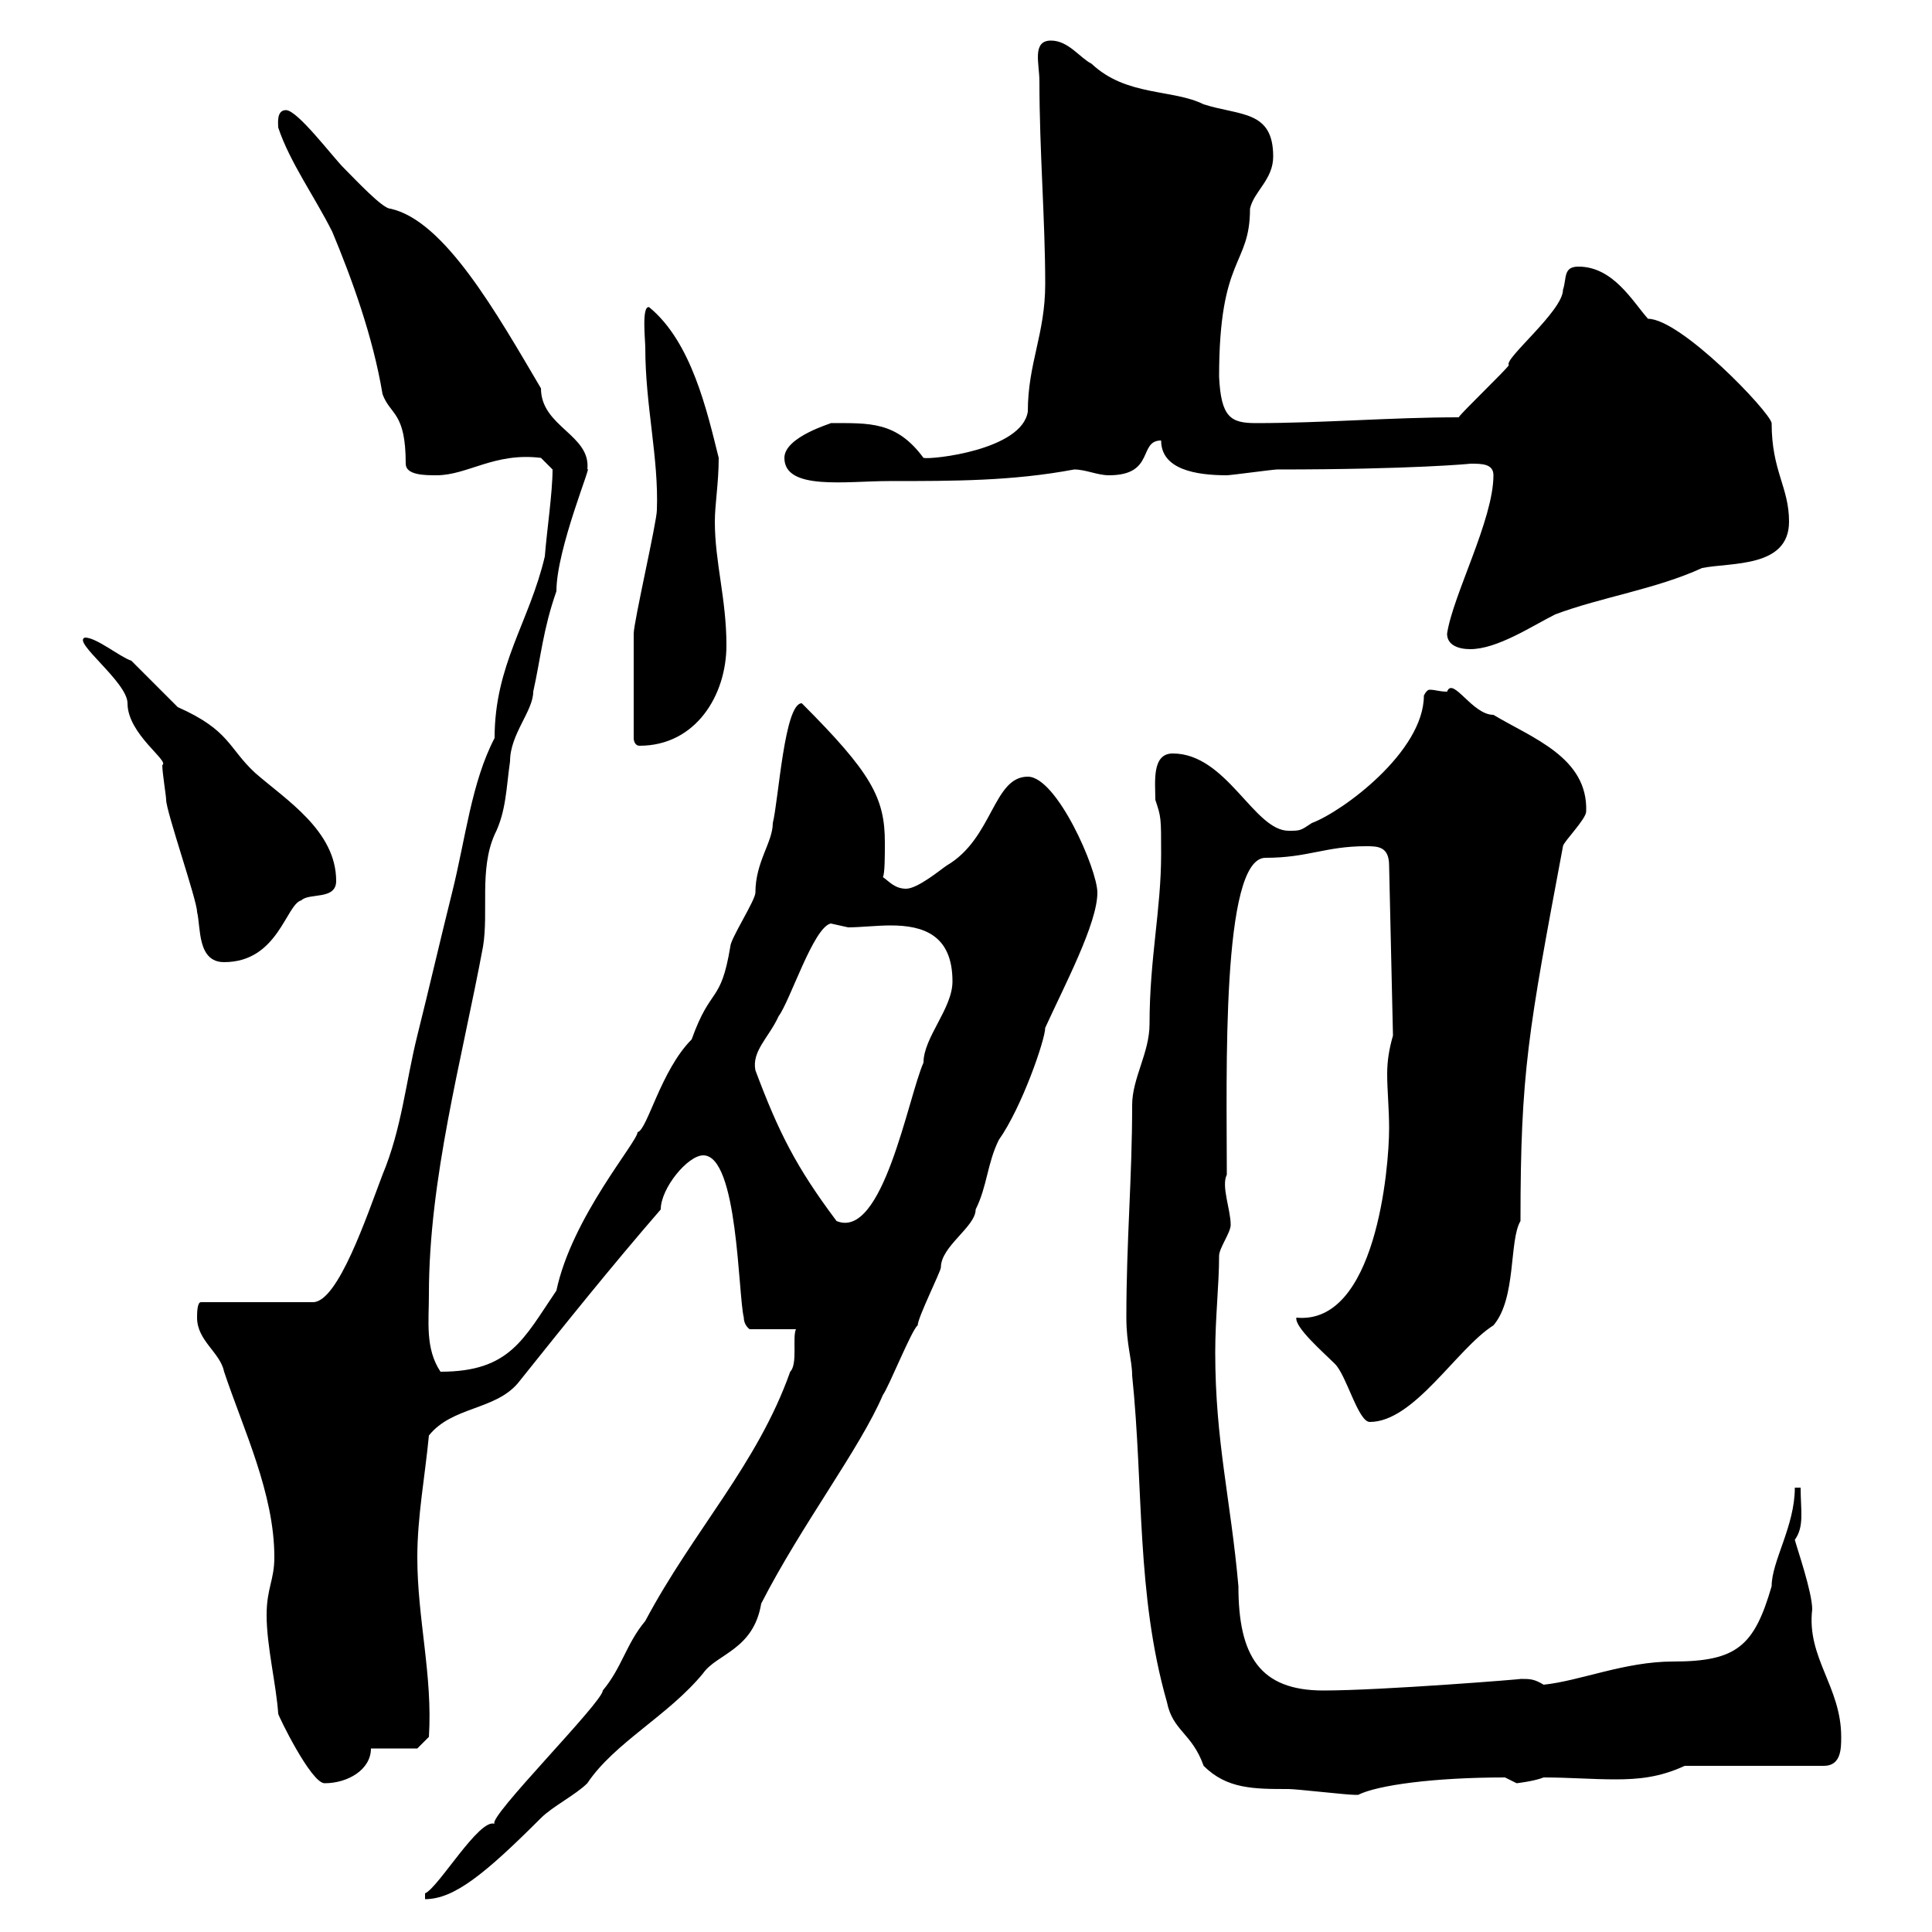 <svg xmlns="http://www.w3.org/2000/svg" xmlns:xlink="http://www.w3.org/1999/xlink" width="300" height="300"><path d="M109.20 179.40C114.60 179.40 114.60 201 115.50 204.60C115.50 205.80 116.40 206.40 116.40 206.40L123.60 206.40C123 207.60 123.90 211.80 122.70 213C117.60 227.40 107.70 237.60 100.20 251.70C97.20 255.30 96.60 258.90 93.60 262.50C93.60 264.30 75.60 282.30 76.80 283.20C74.40 282.30 68.10 293.10 66 294C66 294 66 294.90 66 294.90C70.50 294.90 75.30 291 84 282.30C85.80 280.50 89.40 278.70 91.20 276.90C95.40 270.60 103.80 266.40 109.20 259.80C111.30 256.80 117 256.20 118.20 249C124.50 236.70 133.50 225 137.10 216.60C138 215.40 141.60 206.40 142.50 205.80C142.50 204.60 146.10 197.40 146.10 196.80C146.10 193.50 151.50 190.50 151.50 187.80C153.30 184.20 153.30 180.60 155.10 177C158.70 171.90 162.30 161.40 162.30 159.60C165.30 153 170.40 143.40 170.40 138.60C170.40 135 164.10 120.60 159.60 120.60C154.20 120.60 154.20 130.20 147 134.40C146.10 135 142.50 138 140.70 138C138.90 138 138 136.80 137.10 136.20C137.40 135.60 137.40 132.90 137.40 130.80C137.40 123.90 135.30 120 124.50 109.20C121.80 109.20 120.90 124.20 120 127.80C120 130.80 117.30 133.80 117.30 138.60C117.30 139.80 113.40 145.80 113.40 147C111.90 156 110.40 153 107.40 161.40C102.60 166.20 100.50 175.50 99 175.80C99 177.30 88.80 189 86.40 200.40C81.30 207.90 79.20 213 68.40 213C66 209.40 66.60 205.20 66.60 201C66.60 183 71.70 164.70 75 147C75.90 141.60 74.40 135 76.80 129.60C78.60 126 78.60 122.40 79.20 118.20C79.20 114 82.80 110.40 82.80 107.40C84 102 84.30 97.80 86.40 91.80C86.40 85.20 92.10 71.70 91.20 72.90C91.80 67.50 84 66.30 84 60.30C77.10 48.60 69 34.20 60.60 32.40C59.40 32.40 55.20 27.90 53.40 26.10C51.60 24.30 46.20 17.10 44.40 17.10C42.90 17.10 43.20 19.20 43.20 19.80C45 25.20 48.90 30.60 51.60 36C54.60 43.20 57.90 52.20 59.40 61.20C60.60 64.50 63 63.90 63 72C63 73.80 66 73.80 67.80 73.80C72.60 73.80 76.80 70.20 84 71.10L85.80 72.90C85.80 76.50 84.90 82.50 84.60 86.40C82.20 96.60 76.80 103.20 76.80 114.60C73.20 121.50 72.30 130.20 70.20 138.60C68.40 145.80 66.60 153.60 64.80 160.80C63 168 62.40 175.20 59.40 182.40C57 188.70 52.50 202.20 48.60 202.20L31.20 202.20C30.60 202.20 30.60 204 30.60 204.60C30.60 208.20 34.20 210 34.80 213C37.80 222 42.60 231.90 42.60 241.80C42.60 245.40 41.40 246.60 41.40 250.80C41.40 255.60 42.90 261.60 43.20 266.10C43.20 266.40 48.30 276.90 50.40 276.90C54 276.90 57.60 274.80 57.60 271.50L64.80 271.50L66.60 269.70C67.20 260.10 64.80 251.40 64.80 241.80C64.80 235.50 66 229.20 66.60 222.90C70.20 218.40 76.80 219 80.40 214.80C87.60 205.80 94.80 196.80 102.60 187.80C102.60 184.50 106.80 179.40 109.20 179.40ZM174.90 204.60C174.90 208.80 175.80 211.20 175.80 213.60C177.60 231 176.40 247.50 181.20 264.30C182.10 268.80 185.10 269.10 186.90 274.20C190.50 277.80 194.70 277.80 200.10 277.80C201.30 277.80 209.10 278.70 210.30 278.70C210.30 278.70 210.30 278.70 210.90 278.70C213.90 277.20 222.60 276 233.70 276C233.70 276 235.50 276.90 235.50 276.90C235.50 276.90 238.20 276.60 239.70 276C243.60 276 247.20 276.30 250.80 276.30C254.40 276.30 257.70 276 261.60 274.20L283.20 274.20C285.90 274.20 285.90 271.50 285.90 269.70C285.90 261.90 280.50 257.40 281.40 249.90C281.40 247.20 279 240.30 278.70 239.10C280.20 237 279.60 234.60 279.60 231L278.70 231C278.70 237 275.10 242.40 275.10 246.30C272.40 255.60 269.70 258 259.80 258C252.30 258 245.40 261 239.70 261.60C238.20 260.70 237.60 260.70 236.10 260.70C237 260.70 214.50 262.50 205.50 262.50C195.60 262.50 192.30 257.10 192.30 246.30C191.10 232.80 188.70 223.80 188.70 210C188.70 204.60 189.30 199.50 189.30 195C189.30 193.80 191.10 191.40 191.10 190.20C191.10 187.80 189.60 184.20 190.50 182.40C190.50 167.10 189.60 133.20 196.50 133.20C203.10 133.20 205.80 131.40 212.10 131.40C213.90 131.40 215.70 131.40 215.70 134.40L216.30 160.80C215.70 162.90 215.40 164.70 215.40 166.80C215.40 169.20 215.70 172.20 215.70 175.20C215.70 181.50 213.60 205.80 201.30 204.60C201 206.10 205.50 210 207.30 211.80C209.10 213.60 210.90 220.80 212.70 220.80C219.60 220.80 226.20 209.40 231.90 205.80C235.50 201.60 234.30 192.60 236.10 189.60C236.10 166.50 237.30 160.20 242.70 131.40C242.70 130.80 246.30 127.20 246.30 126C246.60 117.60 237.90 114.60 231.90 111C228.60 111 225.60 105 224.70 107.40C223.50 107.40 222.90 107.10 222 107.10C221.70 107.10 221.40 107.40 221.10 108C221.10 116.70 208.50 126 203.70 127.80C201.90 129 201.90 129 200.10 129C194.70 129 190.50 117 182.10 117C178.80 117 179.40 121.50 179.40 124.20C180.30 126.90 180.30 126.90 180.30 132.60C180.30 141.30 178.50 148.80 178.50 159C178.50 163.50 175.80 167.40 175.80 171.60C175.80 183 174.90 192.60 174.90 204.60ZM117.30 166.20C116.70 163.20 119.40 161.10 120.90 157.80C122.70 155.40 126.30 144 129 143.40C129 143.40 131.70 144 131.70 144C133.50 144 136.20 143.70 138.30 143.70C143.40 143.70 147.90 145.20 147.90 152.40C147.90 156.60 143.40 161.10 143.40 165C141 170.40 137.10 192.60 129.90 189.60C123.60 181.20 120.90 175.80 117.30 166.20ZM13.20 99C11.10 99.60 19.80 105.90 19.80 109.20C19.80 114 26.40 118.20 25.20 118.80C25.20 120 25.80 123.60 25.80 124.20C25.80 126 30.60 139.80 30.60 141.60C31.20 144 30.60 149.40 34.80 149.40C43.20 149.40 44.40 140.40 46.80 139.80C48 138.60 52.20 139.80 52.20 136.80C52.20 129 44.40 124.20 39.60 120C35.40 116.10 35.70 113.40 27.60 109.80C27 109.20 21.60 103.80 20.40 102.60C18.60 102 15 99 13.20 99ZM98.40 114.60C98.40 115.20 98.70 115.80 99.30 115.80C108 115.80 112.80 108 112.80 100.20C112.80 93 111 87.30 111 81C111 78.30 111.60 75 111.60 71.10C109.80 63.90 107.40 53.10 100.80 47.70C99.60 47.40 100.20 52.80 100.20 54C100.20 63 102.30 71.10 102 79.20C102 81 98.40 96.60 98.40 98.40C98.40 101.40 98.40 107.70 98.40 114.60ZM224.70 98.40C224.70 100.20 226.50 100.80 228.30 100.80C232.50 100.80 237.90 97.20 241.50 95.40C248.70 92.70 257.10 91.50 264.30 88.20C268.80 87.30 277.80 88.20 277.80 81C277.80 75.60 275.10 73.20 275.10 65.70C274.80 63.90 261 49.50 255.90 49.50C253.50 46.80 250.50 41.40 245.10 41.40C242.70 41.40 243.30 43.20 242.70 45C242.70 48.30 233.40 55.80 234.30 56.70C233.70 57.60 227.10 63.90 226.50 64.80C216 64.80 205.50 65.70 195 65.70C191.10 65.70 189.60 64.80 189.30 58.50C189.30 39.60 194.10 41.40 194.10 32.40C194.70 29.70 197.70 27.90 197.70 24.30C197.70 17.10 192.60 18 186.90 16.20C182.10 13.80 174.90 15 169.50 9.90C167.70 9 165.90 6.30 163.20 6.30C160.20 6.30 161.40 9.90 161.40 12.60C161.40 23.40 162.30 34.20 162.30 44.10C162.30 51.90 159.60 56.40 159.60 63.90C158.70 69.90 144.60 71.40 143.40 71.10C139.20 65.40 135 65.70 129 65.70C129.30 65.70 121.80 67.80 121.80 71.10C121.80 76.20 131.40 74.70 138 74.70C148.20 74.70 157.20 74.70 166.80 72.90C168.60 72.90 170.40 73.80 172.20 73.80C179.40 73.80 176.70 68.40 180.30 68.40C180.30 72.90 185.70 73.80 190.50 73.80C191.10 73.80 197.70 72.90 198.30 72.90C219.30 72.90 228.60 72 228.30 72C230.10 72 231.90 72 231.90 73.80C231.90 80.70 225.60 92.40 224.70 98.40Z"/></svg>